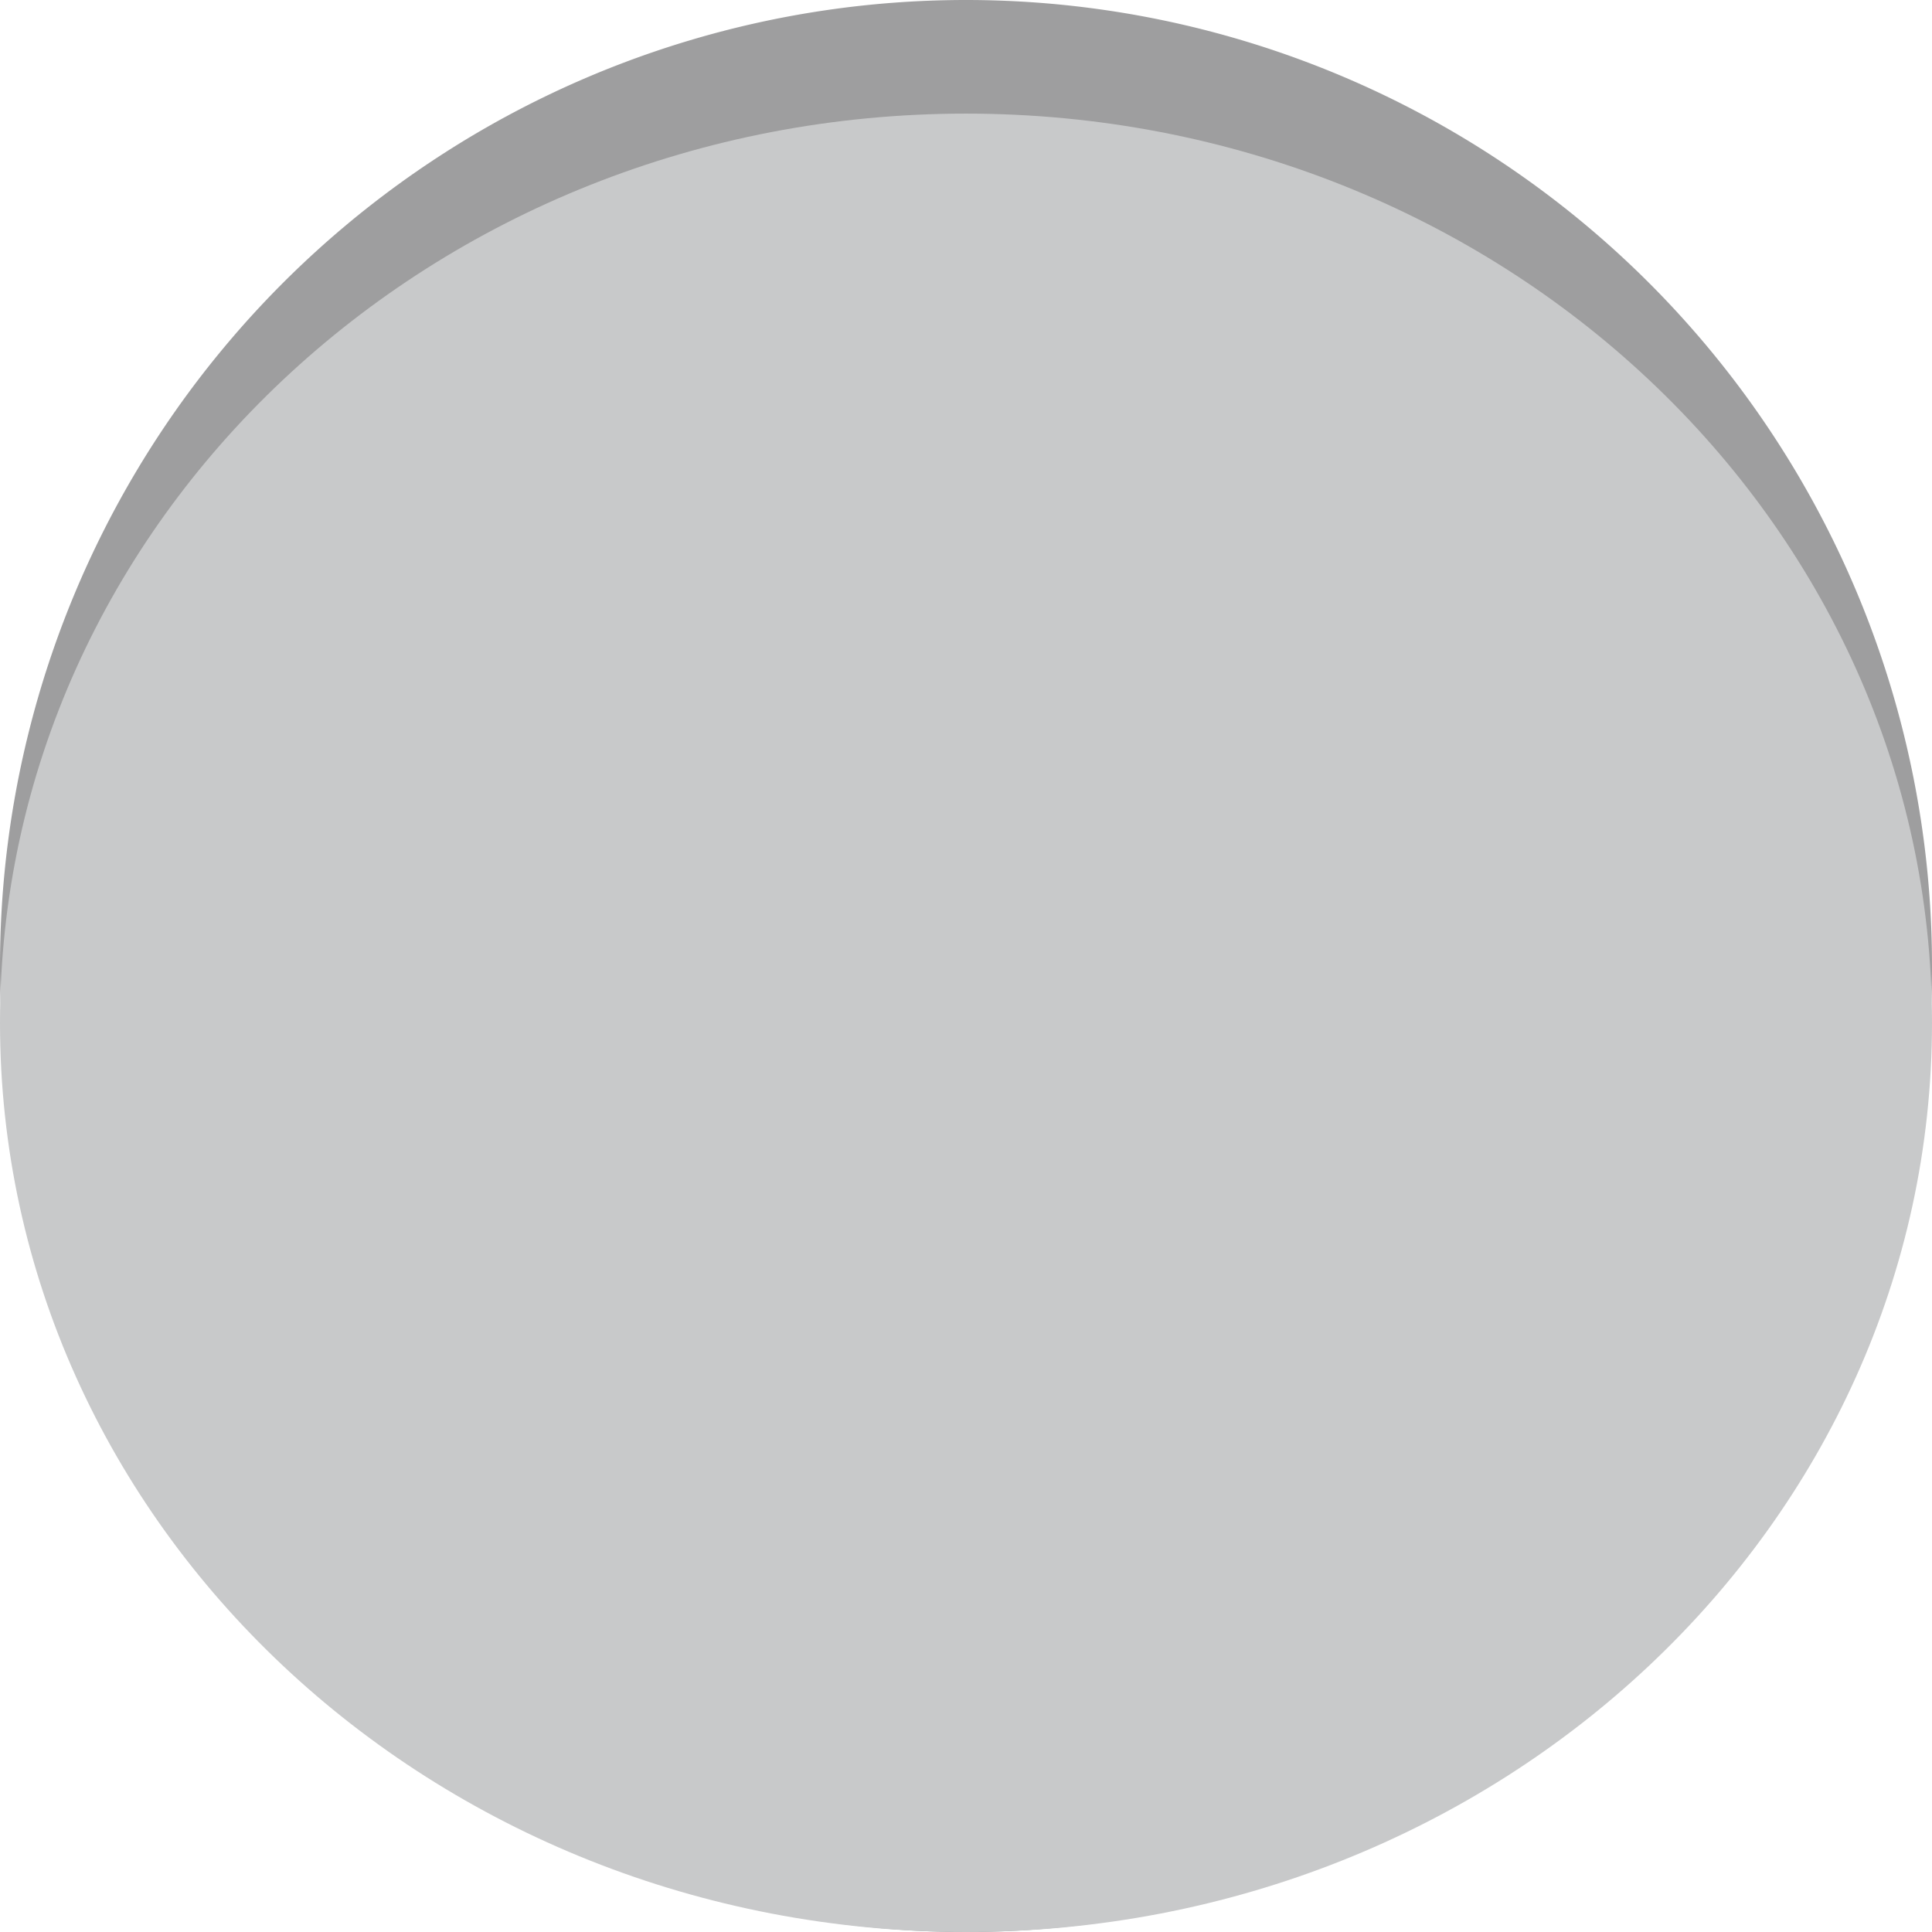 <svg xmlns="http://www.w3.org/2000/svg" width="52" height="52" viewBox="0 0 52 52"><path d="M290.875,676.038a26,26,0,1,1-26-26,26,26,0,0,1,26,26" transform="translate(-238.875 -650.038)" fill="#9e9e9f"/><path d="M290.875,683.983c0,13.515-11.641,24.471-26,24.471s-26-10.956-26-24.471,11.641-24.471,26-24.471,26,10.956,26,24.471" transform="translate(-238.875 -656.454)" fill="#c8c9ca"/></svg>